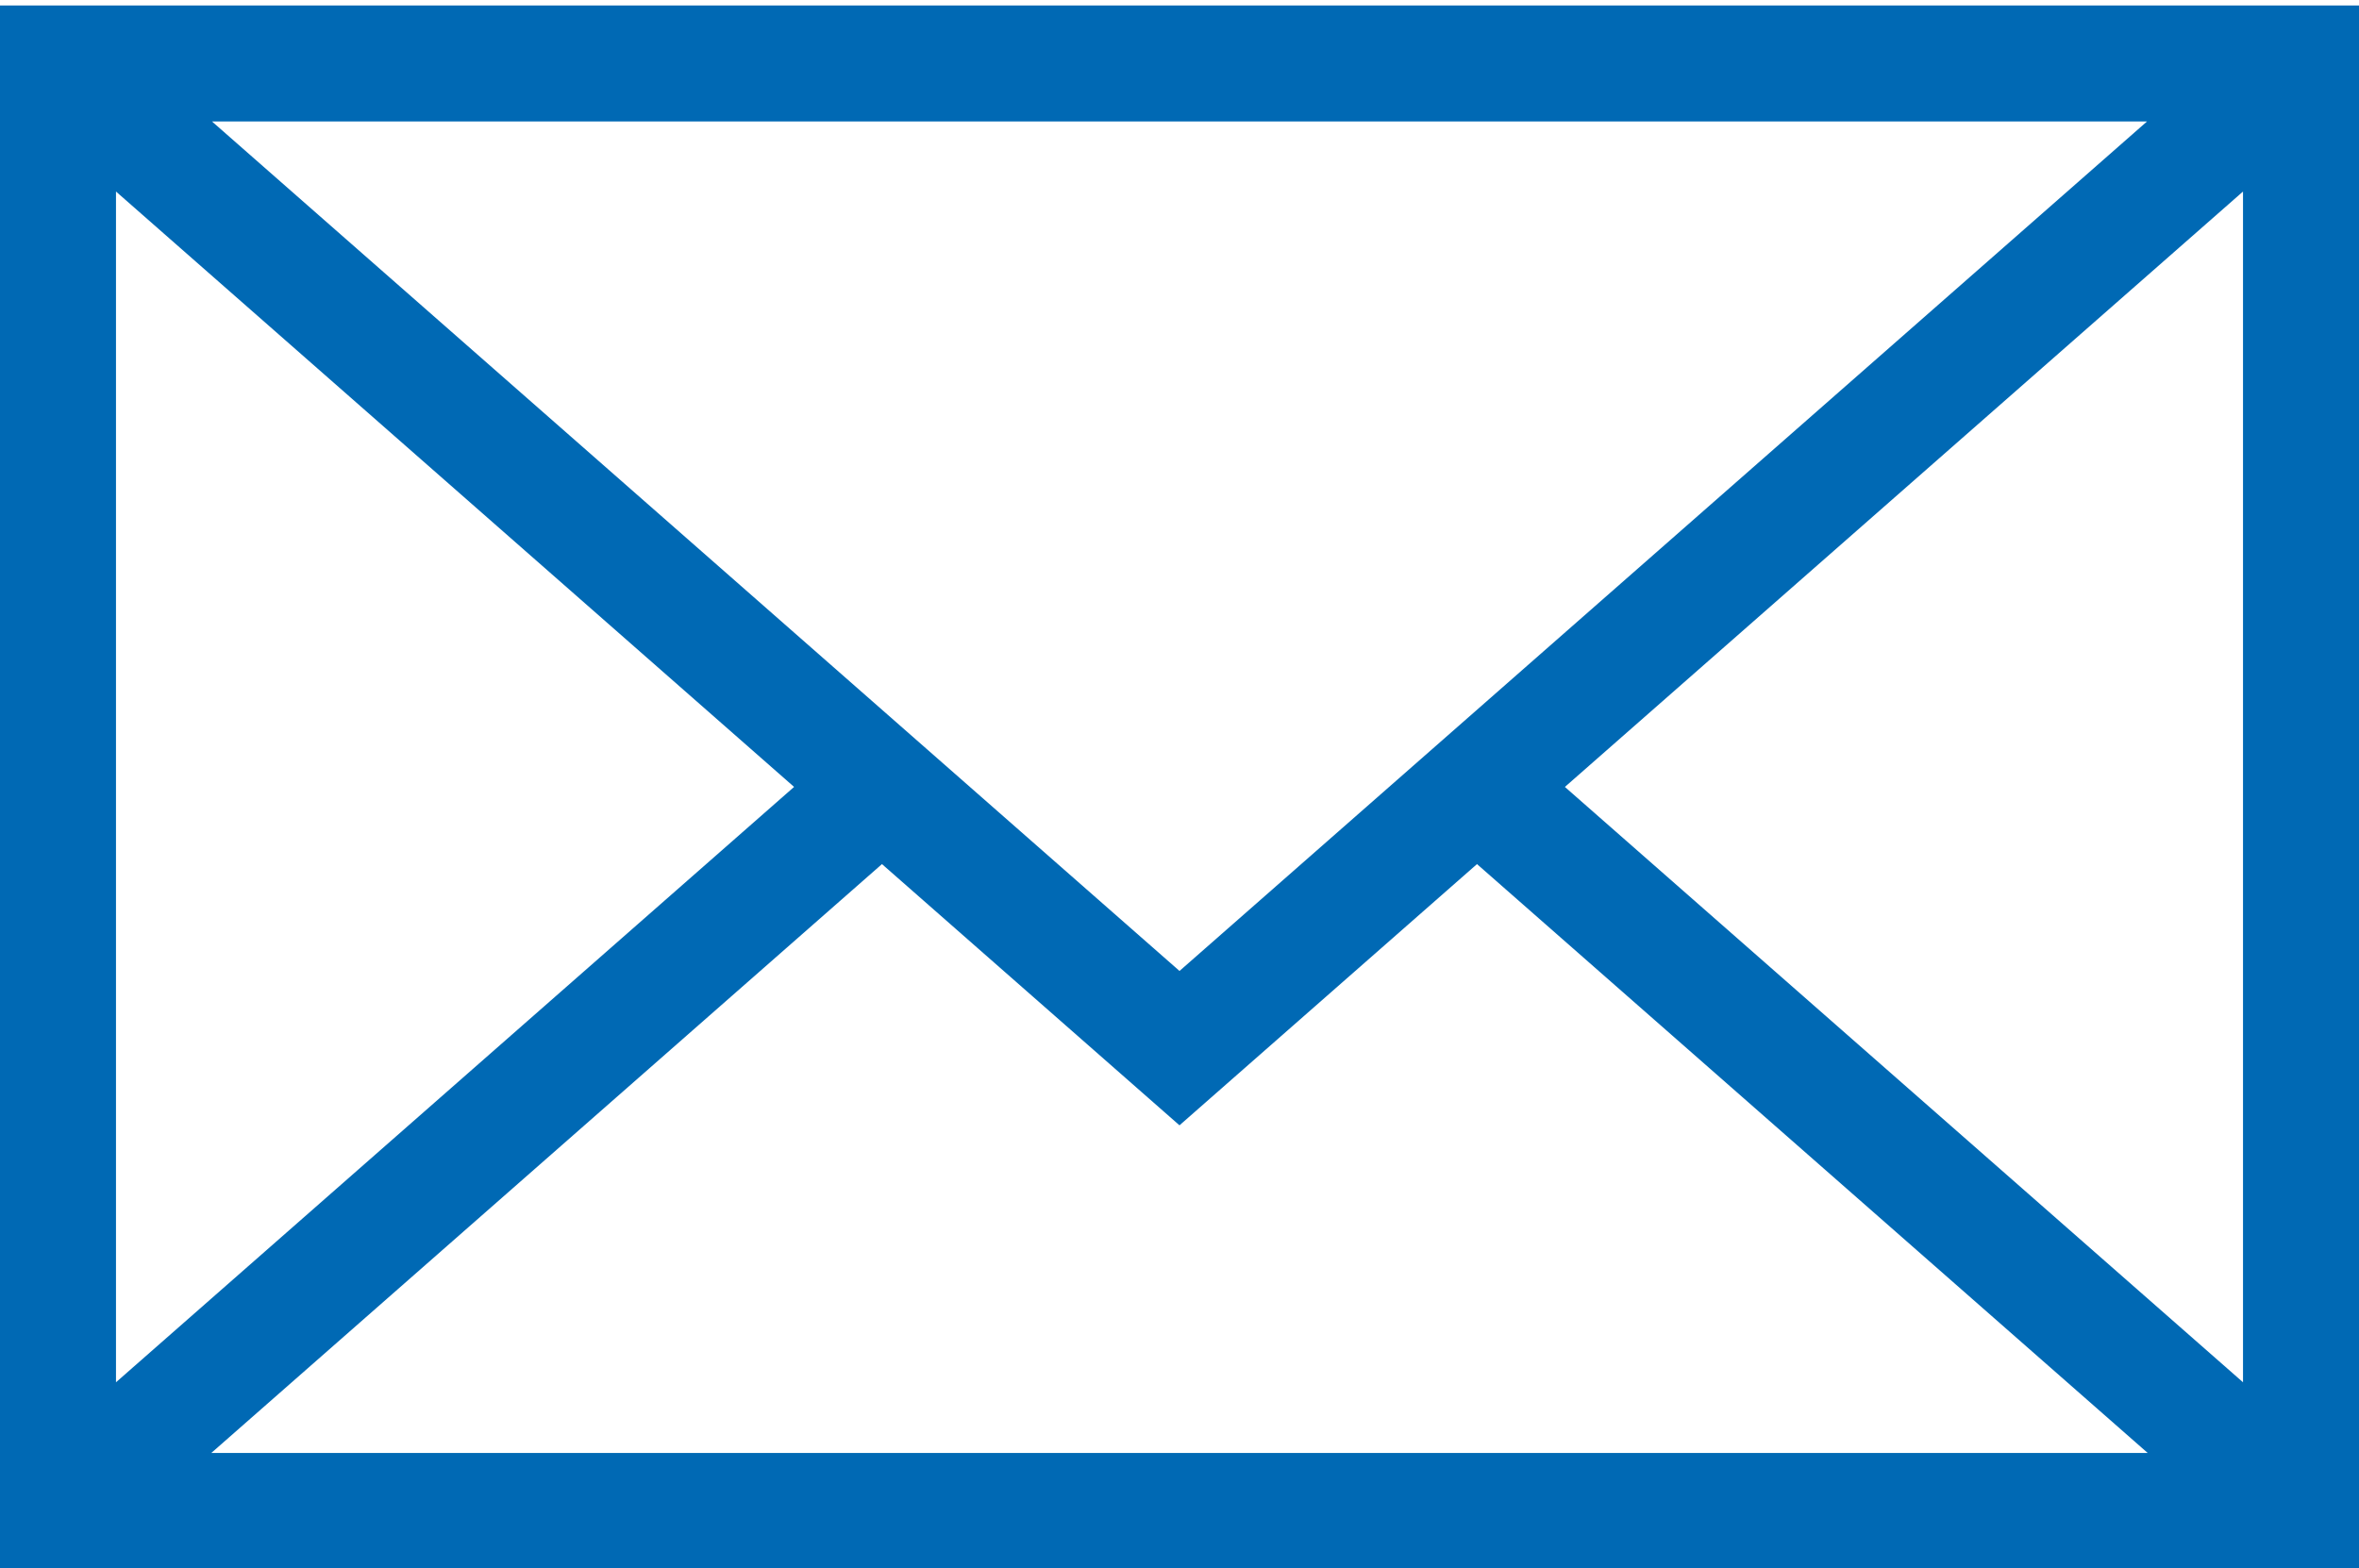 <?xml version="1.0" encoding="utf-8"?>
<!-- Generator: Adobe Illustrator 16.0.4, SVG Export Plug-In . SVG Version: 6.00 Build 0)  -->
<!DOCTYPE svg PUBLIC "-//W3C//DTD SVG 1.1//EN" "http://www.w3.org/Graphics/SVG/1.1/DTD/svg11.dtd">
<svg version="1.1" id="Capa_1" xmlns="http://www.w3.org/2000/svg" xmlns:xlink="http://www.w3.org/1999/xlink" x="0px" y="0px"
	 width="400px" height="266px" viewBox="0 66.5 400 266" enable-background="new 0 66.5 400 266" xml:space="preserve">
<g>
	<path fill="#0069B4" d="M0,67.427v265.146h400V67.427H0z M200.002,231.166L35.938,87.094h328.124L200.002,231.166z
		 M134.646,199.954L19.667,300.923V98.983L134.646,199.954z M149.549,213.043l50.448,44.302l50.448-44.302l113.72,99.863H35.835
		L149.549,213.043z M265.349,199.958L380.332,98.983v201.939L265.349,199.958z"/>
</g>
</svg>
